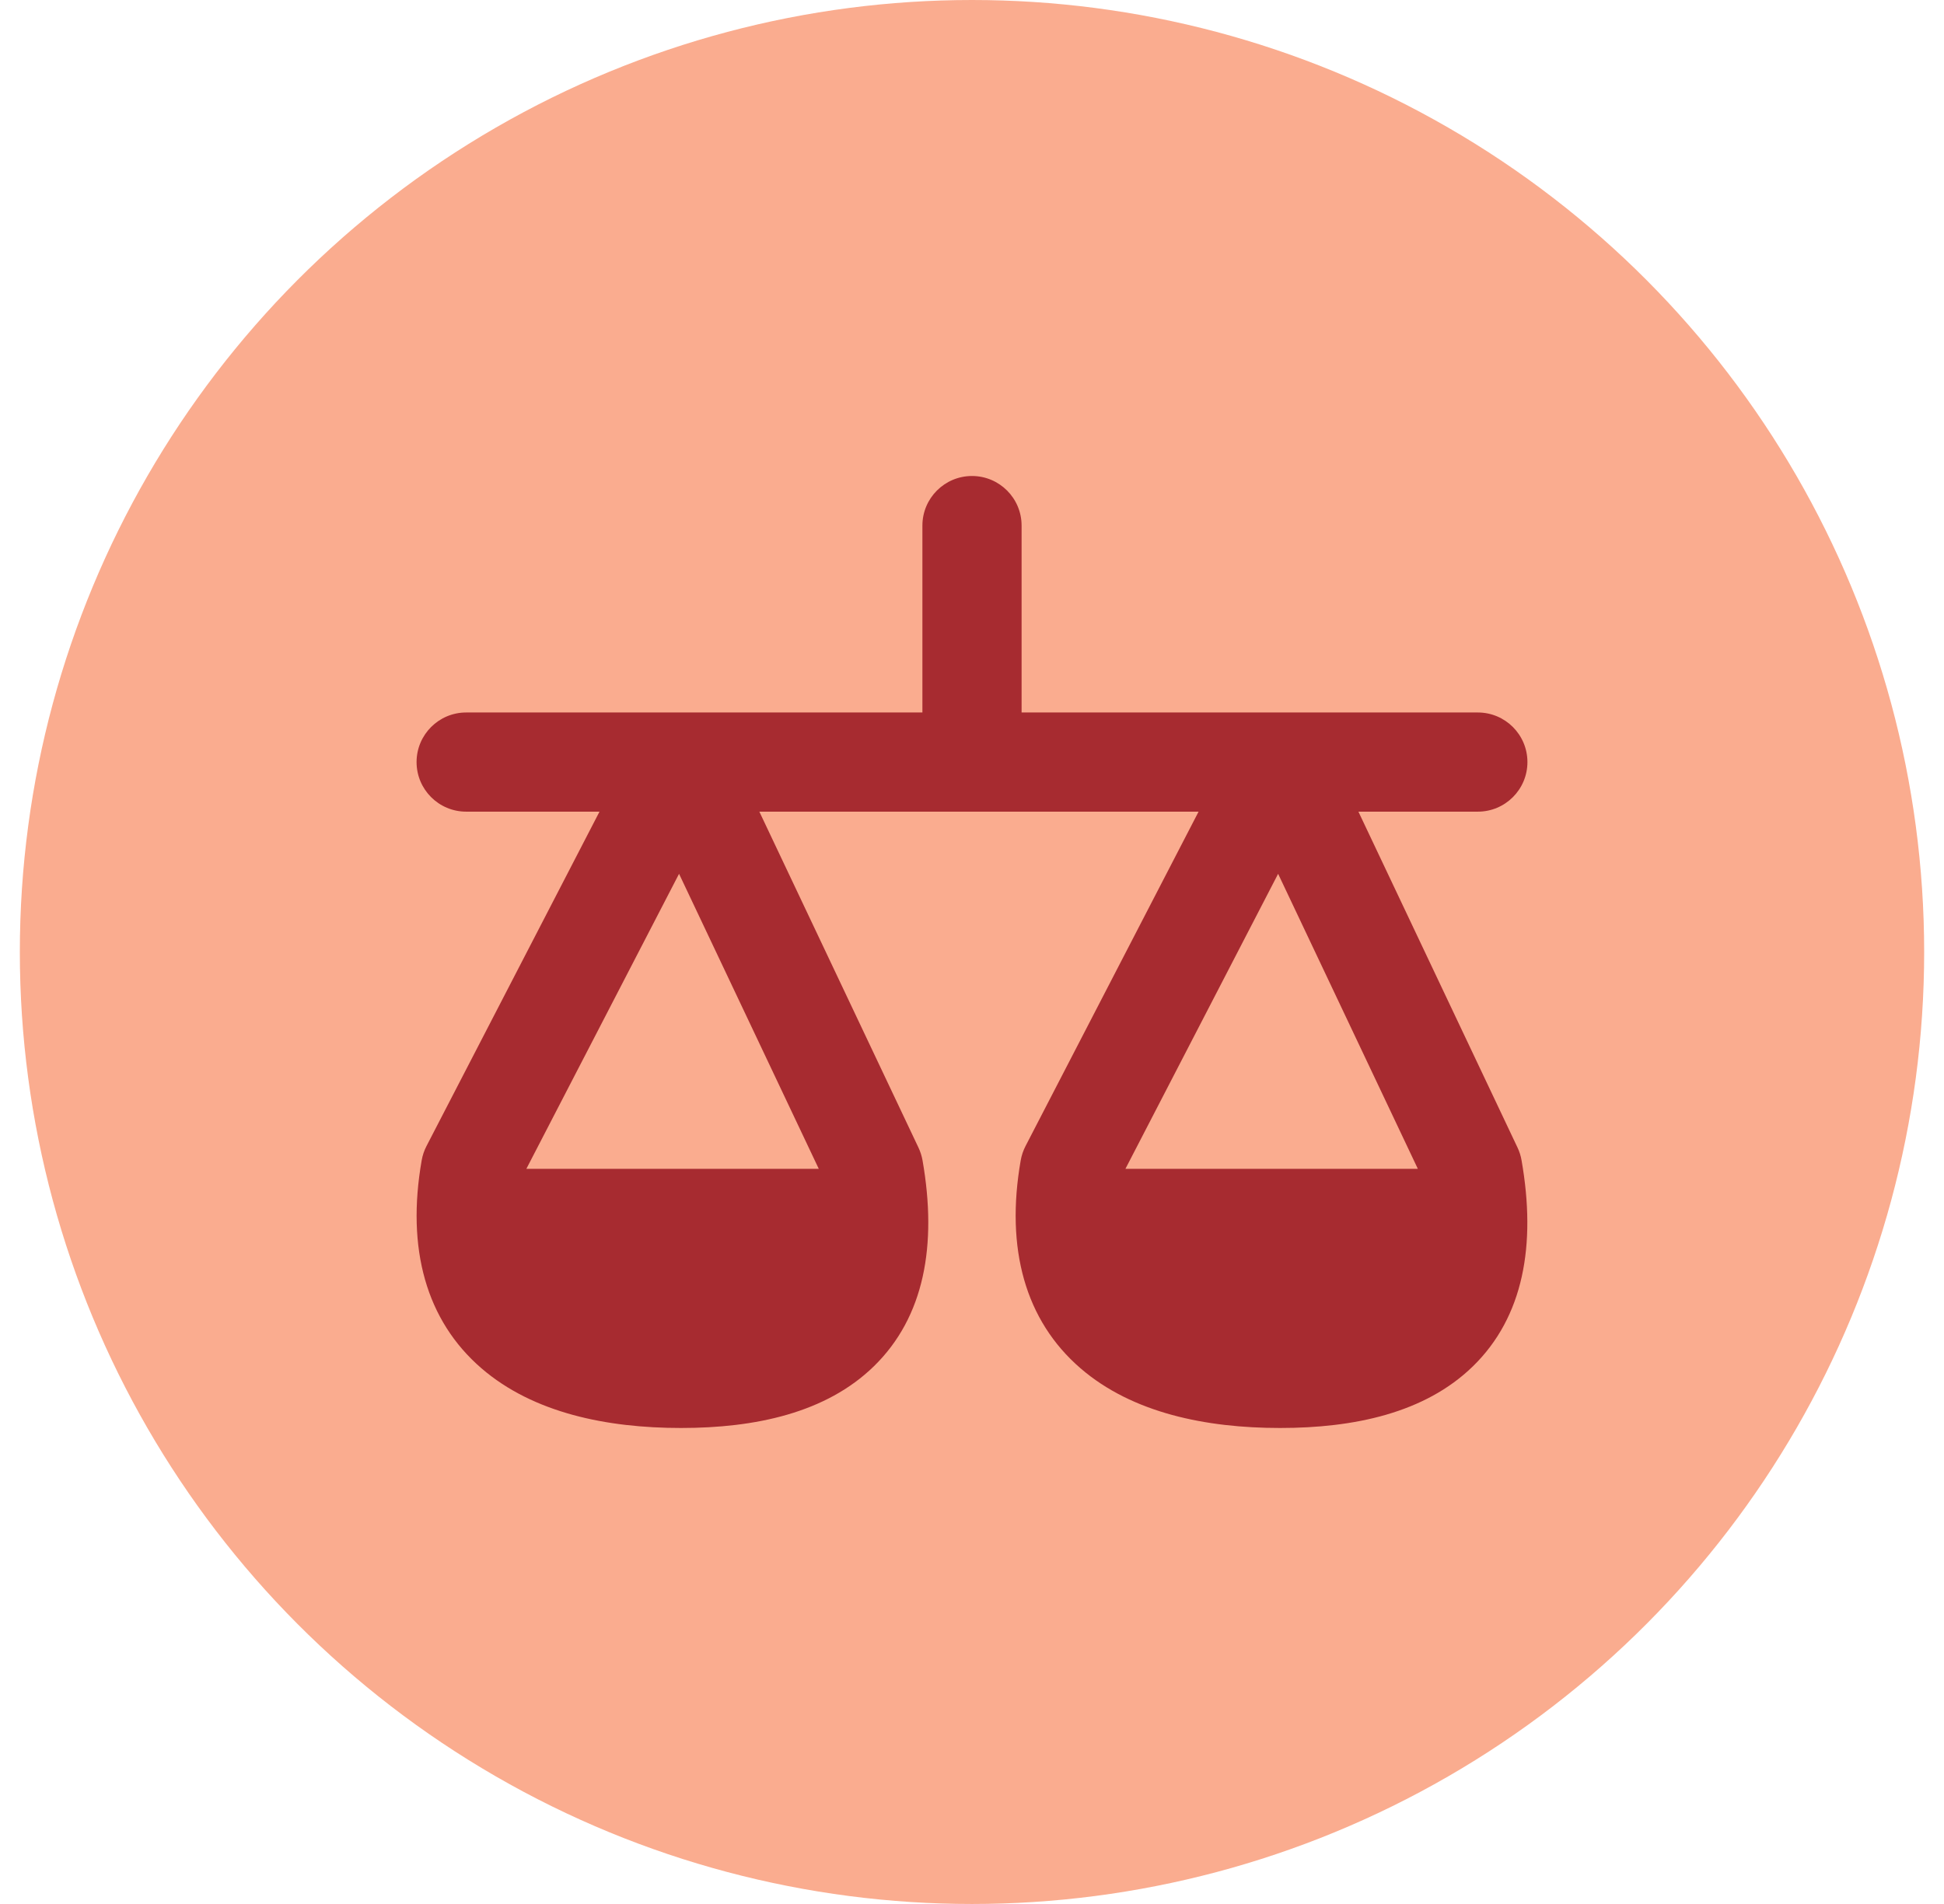 <svg width="49" height="48" viewBox="0 0 49 48" fill="none" xmlns="http://www.w3.org/2000/svg">
<circle cx="24.5" cy="24" r="24" fill="#FAAC8F"/>
<g clip-path="url(#clip0_444_49957)">
<path fill-rule="evenodd" clip-rule="evenodd" d="M25.75 13.25C25.75 12.56 25.19 12 24.5 12C23.81 12 23.25 12.56 23.25 13.25V17.962H11.75C11.06 17.962 10.5 18.522 10.5 19.212C10.5 19.903 11.06 20.462 11.75 20.462H15.111L10.75 28.893C10.691 29.006 10.651 29.127 10.629 29.252C10.239 31.476 10.74 33.29 12.134 34.494C13.441 35.622 15.296 36 17.166 36C19.028 36 20.817 35.625 22.028 34.443C23.298 33.203 23.627 31.392 23.253 29.252C23.233 29.141 23.199 29.034 23.151 28.932L19.14 20.462H24.495L24.5 20.462L24.505 20.462H30.211L25.849 28.893C25.791 29.006 25.75 29.127 25.728 29.252C25.339 31.476 25.84 33.29 27.234 34.494C28.54 35.622 30.396 36 32.265 36C34.128 36 35.916 35.625 37.128 34.443C38.398 33.203 38.727 31.392 38.352 29.252C38.333 29.141 38.299 29.034 38.251 28.932L34.24 20.462H37.25C37.94 20.462 38.5 19.903 38.5 19.212C38.5 18.522 37.94 17.962 37.25 17.962H32.267H32.263H25.75V13.25ZM20.638 29.467H13.267L17.116 22.029L20.638 29.467ZM35.738 29.467H28.367L32.216 22.029L35.738 29.467Z" fill="#A72B30"/>
</g>
<defs>
<clipPath id="clip0_444_49957">
<rect width="28" height="28" fill="white" transform="translate(10.5 10)"/>
</clipPath>
</defs>
</svg>
